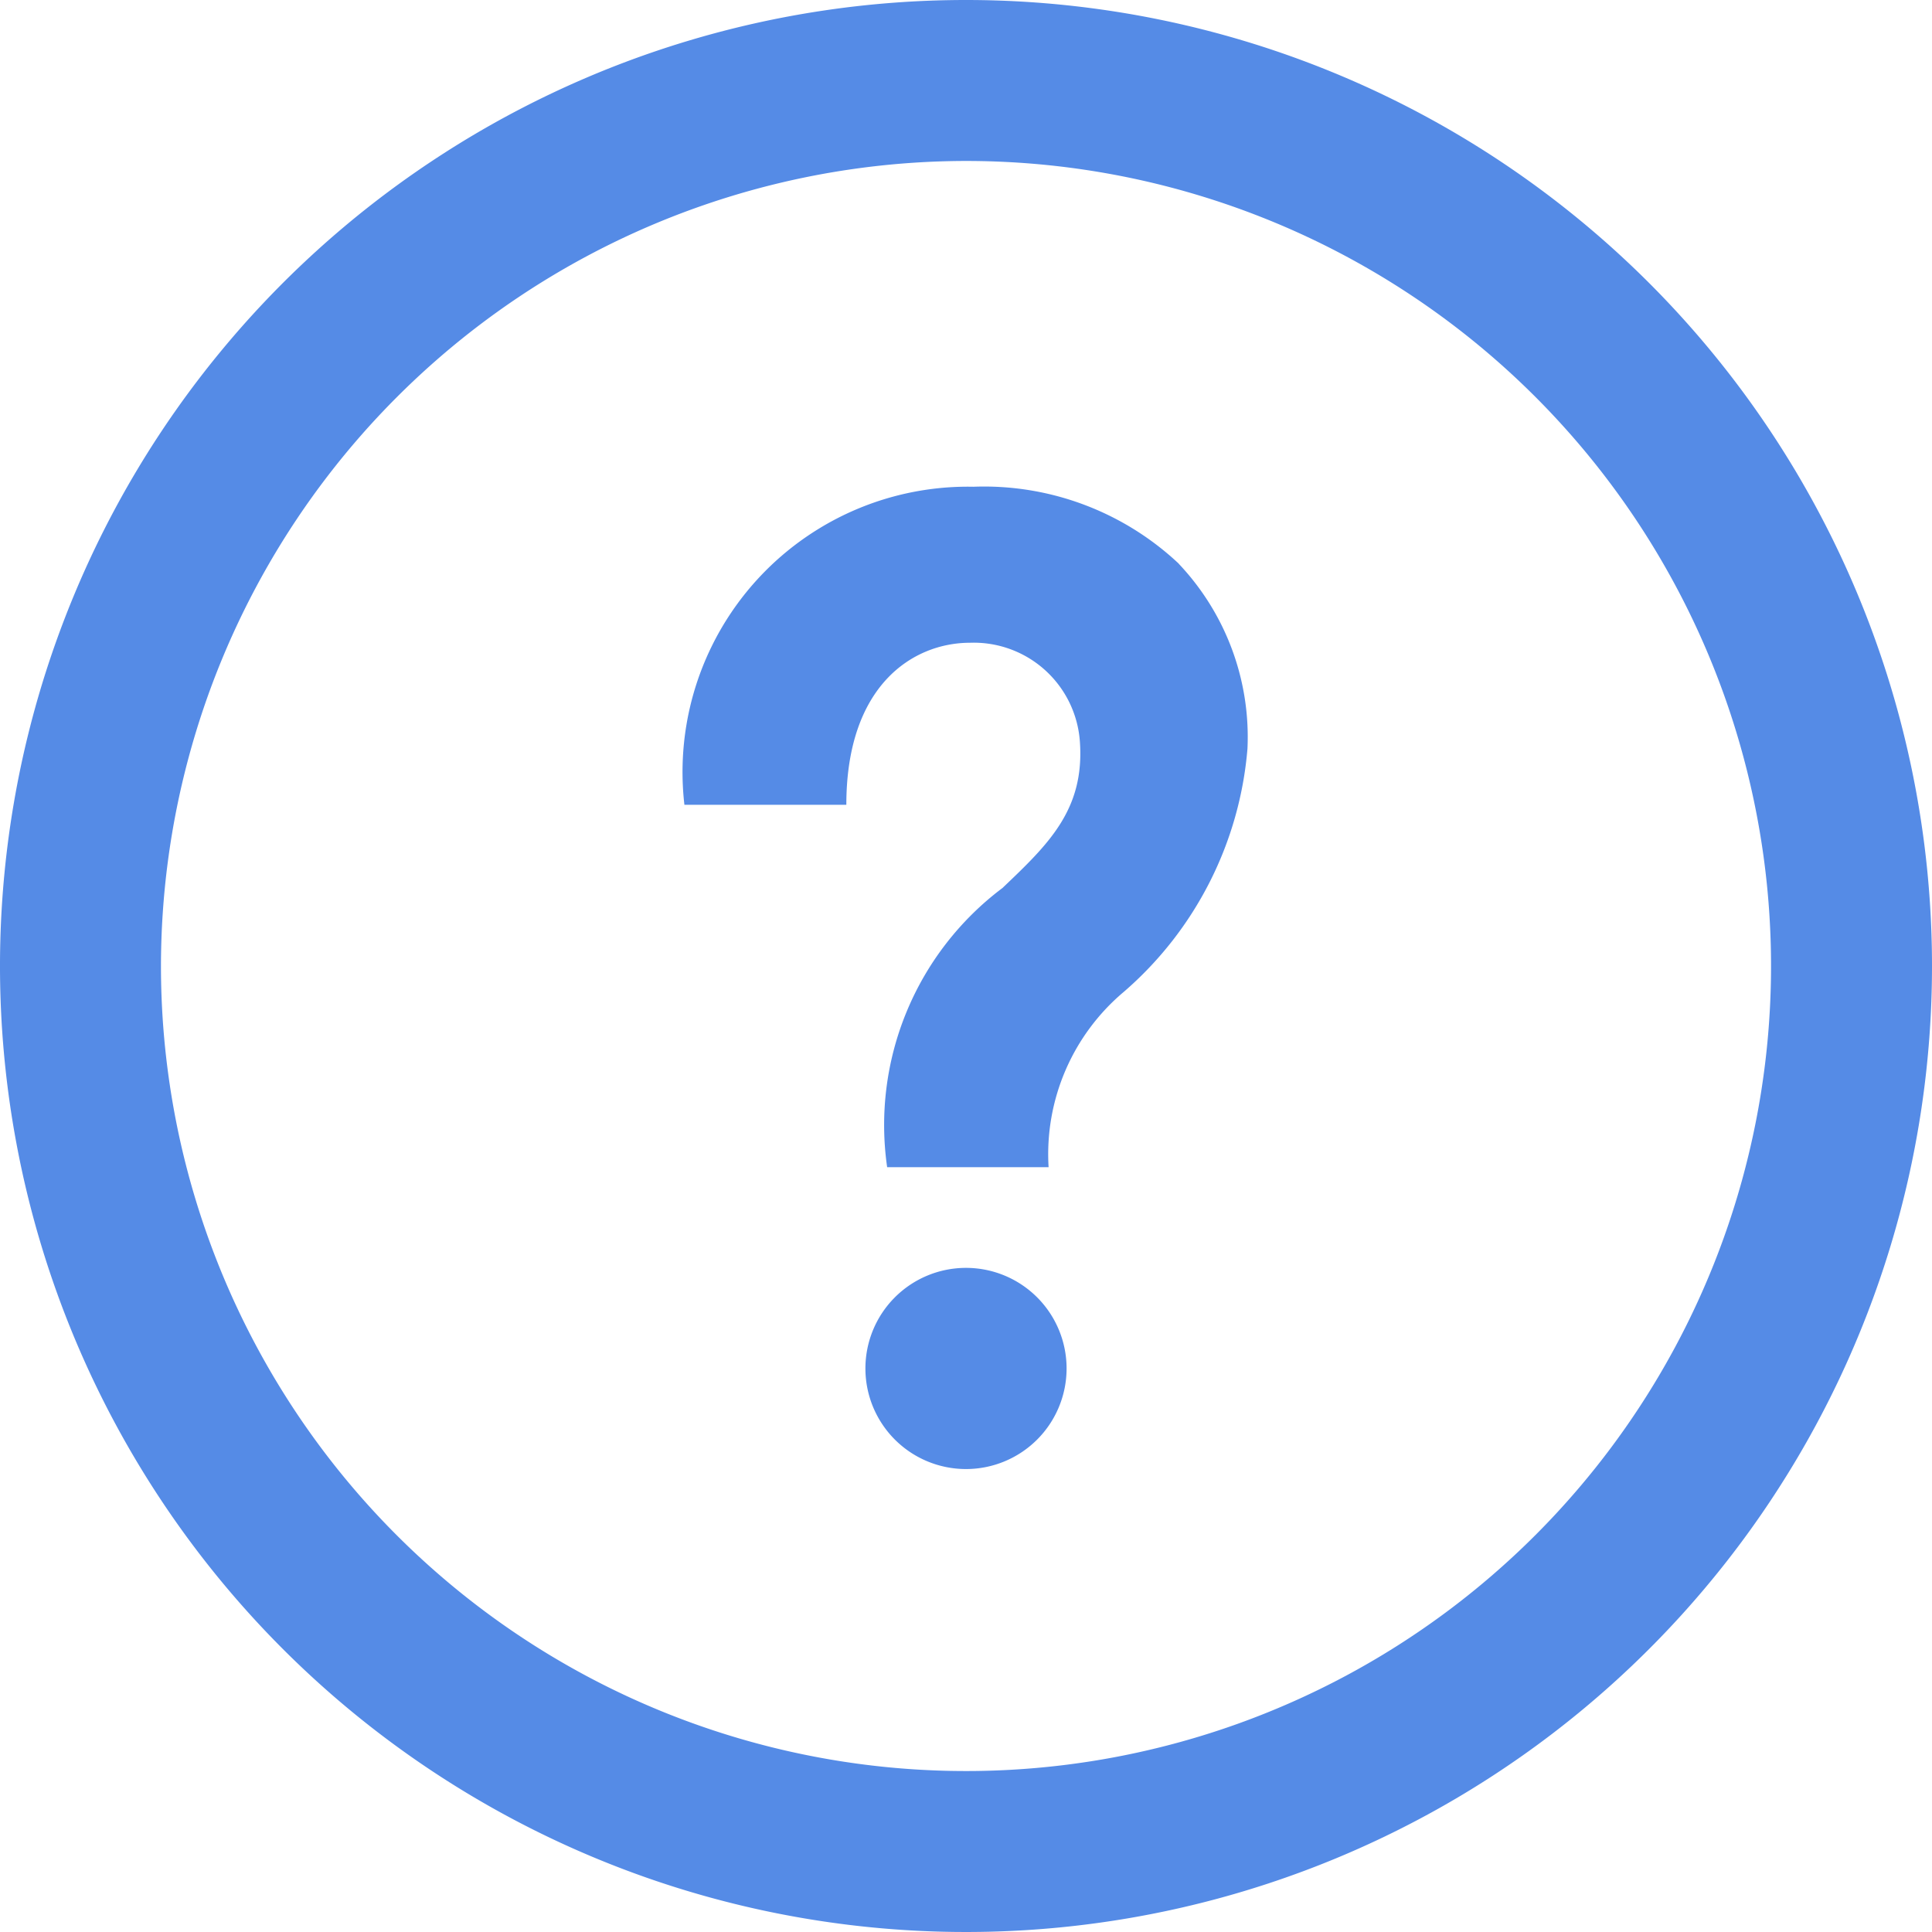 <svg xmlns="http://www.w3.org/2000/svg" width="16" height="16" viewBox="0 0 16 16">
  <path id="question" d="M8,1.333A6.667,6.667,0,1,1,1.333,8,6.674,6.674,0,0,1,8,1.333ZM8,0a8,8,0,1,0,8,8A8,8,0,0,0,8,0Zm.833,11.333A.833.833,0,1,1,8,10.5.833.833,0,0,1,8.833,11.333Zm.929-6.665a2.354,2.354,0,0,0-1.7-.637A2.363,2.363,0,0,0,5.668,6.665H7.009c0-.991.553-1.342,1.025-1.342a.881.881,0,0,1,.909.817c.041.565-.26.851-.641,1.214a2.455,2.455,0,0,0-.955,2.312H8.684a1.757,1.757,0,0,1,.623-1.452A2.987,2.987,0,0,0,10.331,6.2a2.087,2.087,0,0,0-.569-1.531Z" fill="#558be6"/>
</svg>

